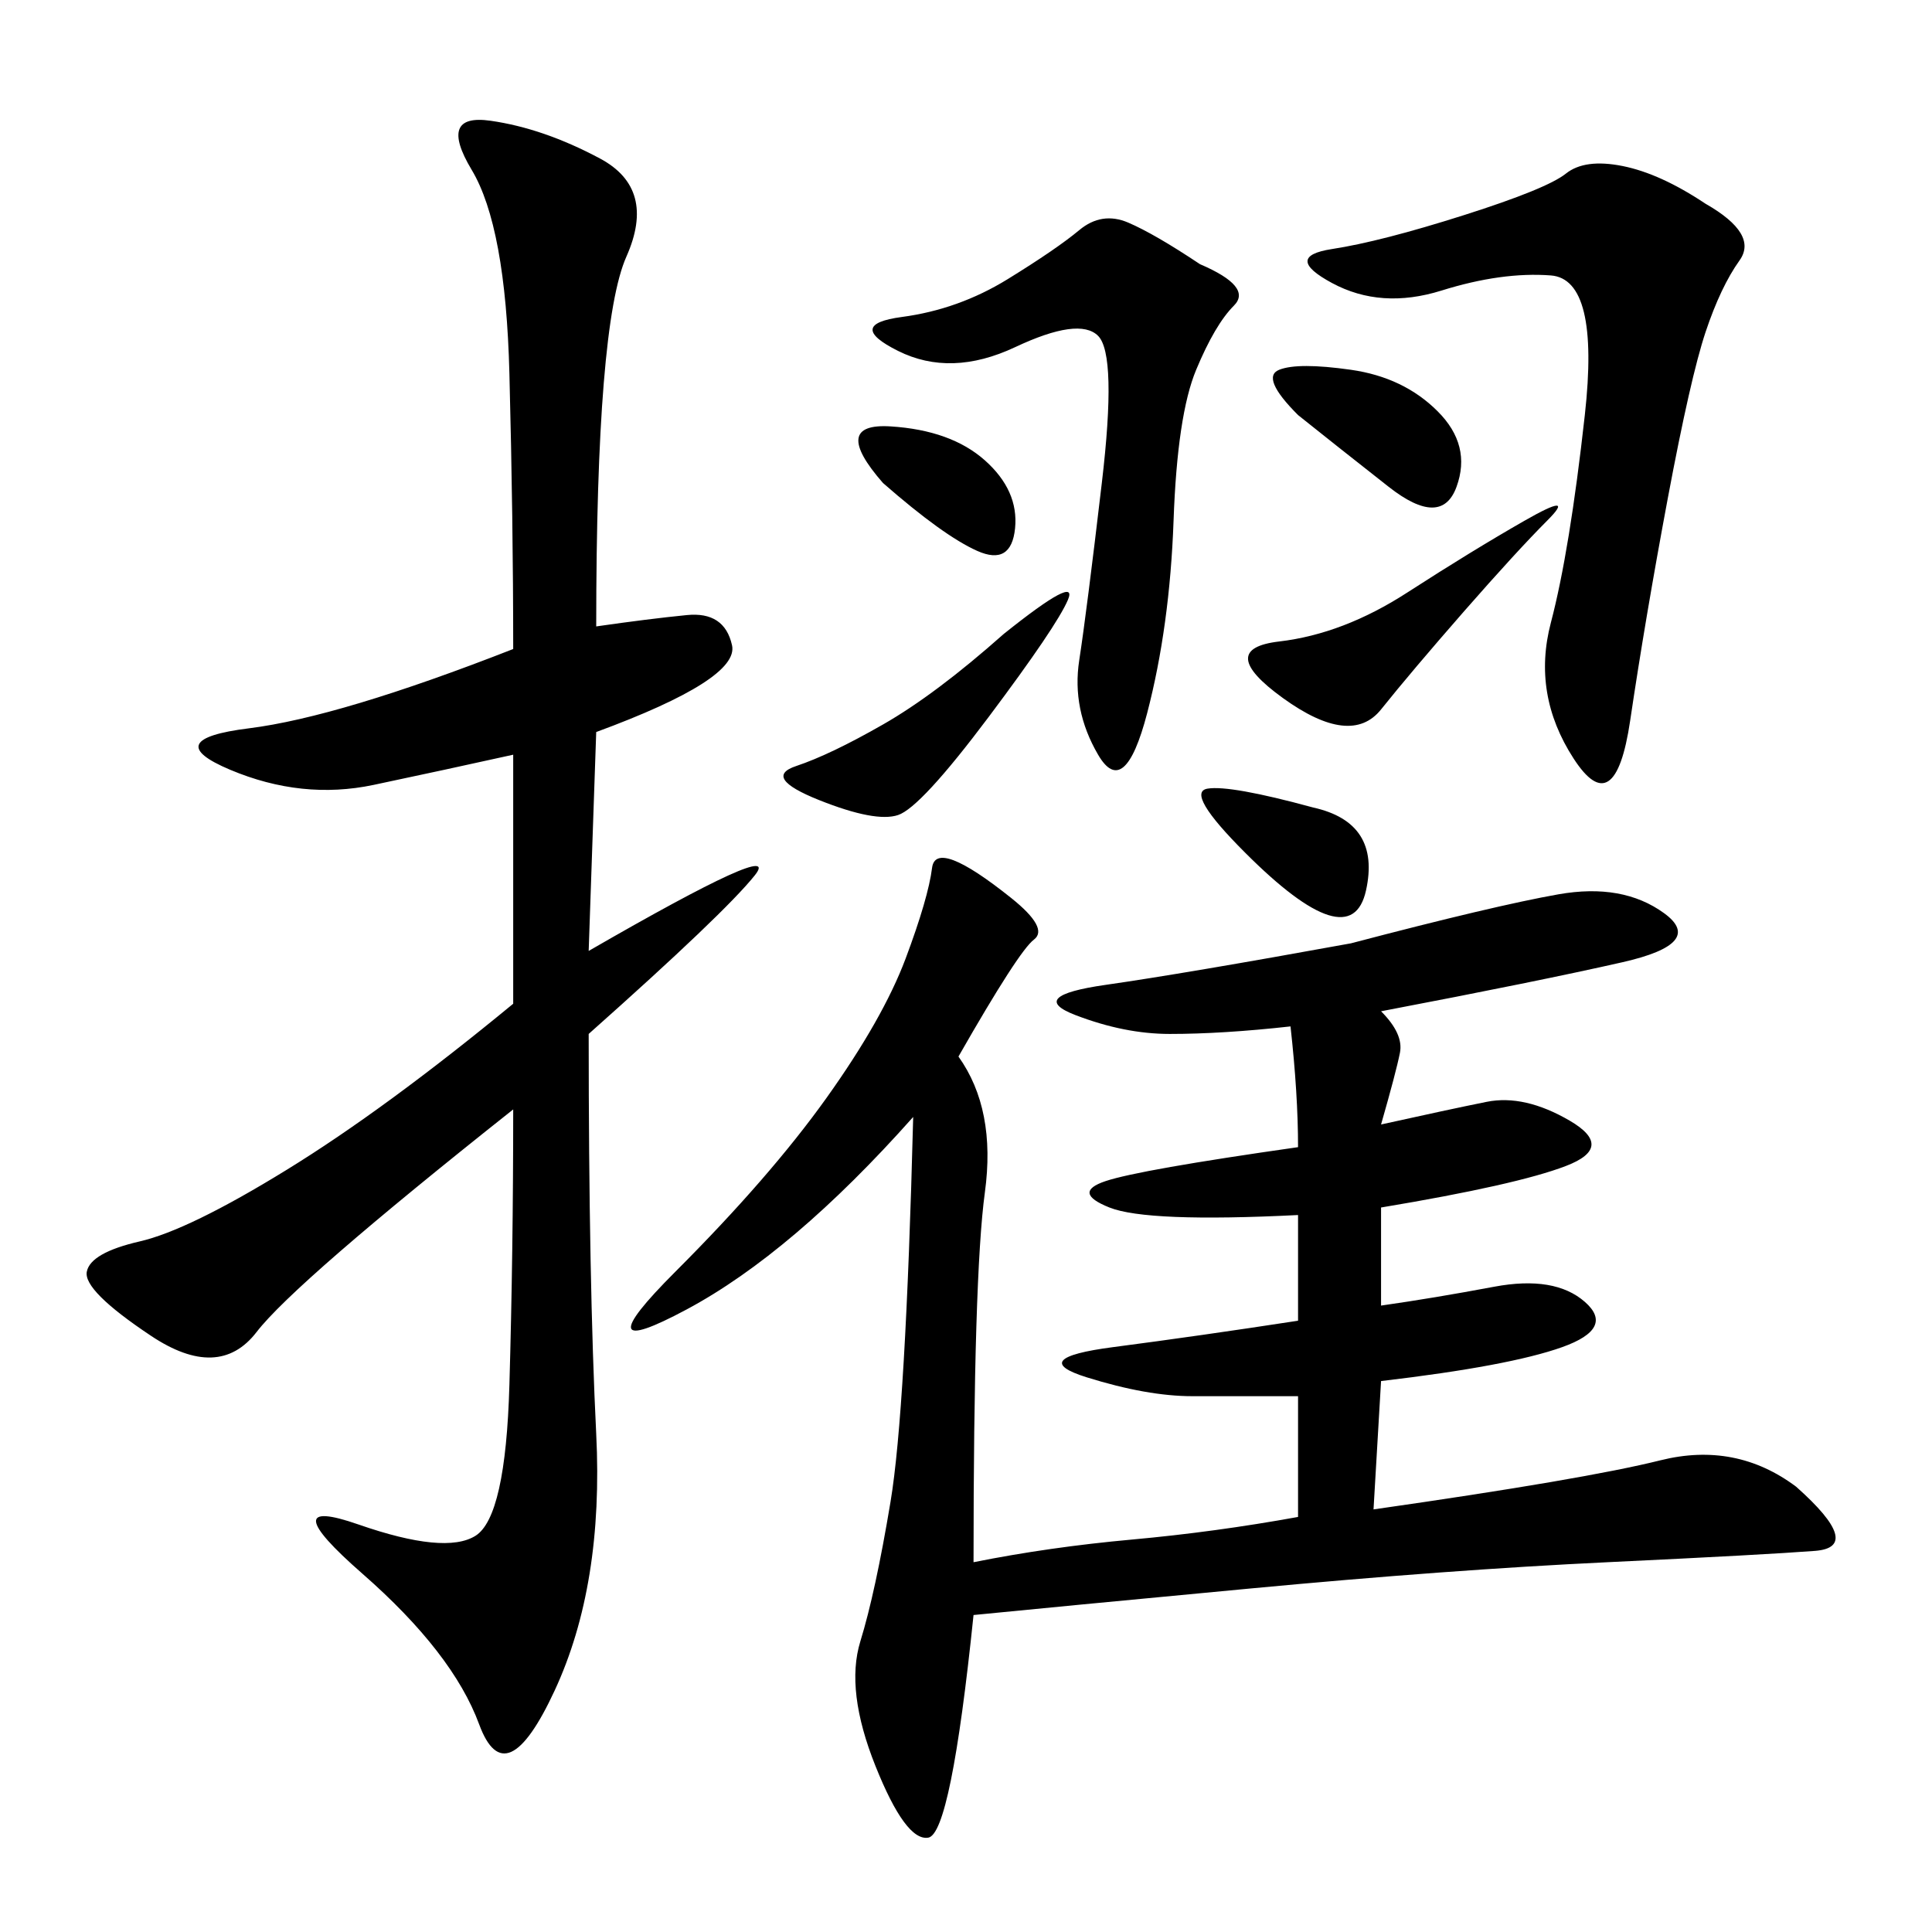 <svg xmlns="http://www.w3.org/2000/svg" xmlns:xlink="http://www.w3.org/1999/xlink" width="300" height="300"><path d="M201.56 235.55L201.56 216.80L185.16 216.80Q178.13 216.80 168.75 213.87Q159.38 210.94 172.85 209.18Q186.33 207.42 201.56 205.08L201.56 205.08L201.56 188.67Q178.13 189.84 172.27 187.50Q166.41 185.16 171.68 183.40Q176.95 181.64 201.56 178.13L201.56 178.13Q201.56 169.92 200.39 159.38L200.39 159.38Q189.84 160.55 181.64 160.55L181.64 160.55Q174.61 160.55 166.99 157.62Q159.38 154.69 171.68 152.93Q183.98 151.17 209.77 146.48L209.77 146.48Q232.03 140.63 241.99 138.87Q251.95 137.11 258.40 141.80Q264.84 146.48 251.95 149.41Q239.06 152.34 214.45 157.03L214.45 157.03Q217.97 160.55 217.38 163.48Q216.80 166.41 214.45 174.61L214.45 174.61Q225 172.27 230.86 171.09Q236.72 169.92 243.75 174.02Q250.78 178.13 243.16 181.05Q235.55 183.98 214.45 187.50L214.45 187.50L214.45 202.73Q222.66 201.56 232.03 199.80Q241.41 198.05 246.09 202.15Q250.78 206.25 242.58 209.18Q234.38 212.11 214.45 214.45L214.45 214.45L213.28 234.38Q246.09 229.69 257.81 226.76Q269.53 223.83 278.91 230.86L278.91 230.86Q289.45 240.23 281.84 240.82Q274.22 241.41 249.61 242.58Q225 243.75 193.95 246.68Q162.89 249.61 151.17 250.78L151.17 250.78Q147.66 284.77 144.14 285.35Q140.63 285.94 135.94 274.22Q131.25 262.50 133.59 254.88Q135.94 247.27 138.28 233.20Q140.63 219.14 141.80 173.44L141.80 173.44Q123.05 194.53 106.64 203.32Q90.23 212.11 104.88 197.46Q119.53 182.81 128.32 170.51Q137.11 158.20 140.63 148.83Q144.14 139.45 144.73 134.77Q145.31 130.08 157.03 139.45L157.03 139.45Q162.89 144.14 160.55 145.90Q158.20 147.66 148.83 164.06L148.83 164.06Q154.69 172.27 152.93 185.16Q151.17 198.05 151.17 242.58L151.17 242.58Q162.89 240.23 175.78 239.06Q188.67 237.89 201.56 235.55L201.56 235.55ZM92.58 97.27Q100.78 96.09 106.64 95.51Q112.50 94.92 113.67 100.20Q114.84 105.47 92.58 113.67L92.58 113.67L91.41 147.66Q121.88 130.08 117.19 135.94Q112.50 141.80 91.41 160.55L91.41 160.55Q91.41 199.22 92.58 222.66Q93.75 246.09 86.13 262.50Q78.52 278.91 74.41 267.77Q70.31 256.64 56.25 244.34Q42.19 232.03 55.66 236.72Q69.14 241.41 73.83 238.48Q78.52 235.55 79.10 215.04Q79.69 194.53 79.69 172.27L79.69 172.27Q45.70 199.22 39.84 206.84Q33.98 214.45 23.44 207.42Q12.89 200.39 13.48 197.46Q14.06 194.53 21.68 192.77Q29.30 191.02 44.53 181.64Q59.77 172.27 79.69 155.86L79.69 155.86L79.69 117.19Q69.14 119.53 58.01 121.88Q46.88 124.22 35.74 119.53Q24.61 114.84 38.67 113.09Q52.73 111.33 79.69 100.78L79.69 100.78Q79.69 80.86 79.10 58.01Q78.52 35.16 73.24 26.37Q67.97 17.58 76.17 18.75Q84.38 19.92 93.16 24.61Q101.95 29.30 97.27 39.84Q92.58 50.39 92.58 97.27L92.58 97.27ZM264.84 31.64Q273.05 36.33 270.12 40.43Q267.19 44.53 264.84 51.56Q262.50 58.59 258.98 77.34Q255.47 96.09 253.13 111.91Q250.78 127.73 244.34 117.77Q237.89 107.81 240.82 96.68Q243.75 85.55 246.09 64.45Q248.44 43.36 240.82 42.77Q233.20 42.19 223.83 45.12Q214.45 48.05 206.84 43.95Q199.22 39.84 206.84 38.67Q214.45 37.50 227.34 33.40Q240.23 29.30 243.16 26.95Q246.09 24.61 251.95 25.78Q257.81 26.95 264.84 31.64L264.84 31.64ZM186.33 41.02Q194.53 44.53 191.60 47.46Q188.67 50.39 185.74 57.42Q182.81 64.45 182.23 80.86Q181.64 97.27 178.13 110.74Q174.61 124.22 170.51 117.19Q166.41 110.16 167.58 102.54Q168.75 94.92 171.09 75Q173.44 55.08 170.51 52.15Q167.58 49.22 157.62 53.91Q147.66 58.59 139.45 54.49Q131.25 50.39 140.04 49.22Q148.83 48.05 156.45 43.36Q164.06 38.67 167.58 35.74Q171.09 32.81 175.20 34.57Q179.30 36.33 186.33 41.02L186.33 41.02ZM236.72 80.86Q244.92 76.17 240.23 80.86Q235.55 85.55 227.34 94.92Q219.14 104.30 214.45 110.16Q209.77 116.02 199.22 108.40Q188.67 100.78 198.63 99.61Q208.59 98.44 218.55 91.99Q228.52 85.55 236.72 80.86L236.72 80.86ZM155.86 98.44Q167.58 89.06 165.82 93.16Q164.06 97.27 153.52 111.33Q142.97 125.39 139.45 126.56Q135.94 127.73 127.15 124.22Q118.36 120.70 123.63 118.95Q128.91 117.19 137.11 112.50Q145.31 107.81 155.86 98.44L155.86 98.44ZM201.56 64.45Q195.70 58.59 198.63 57.42Q201.56 56.25 209.77 57.42Q217.97 58.59 223.24 63.87Q228.52 69.14 226.17 75.59Q223.83 82.03 215.63 75.59Q207.42 69.14 201.56 64.45L201.56 64.45ZM203.91 125.39Q214.45 127.73 212.11 138.28Q209.77 148.83 193.36 132.42L193.36 132.42Q183.98 123.05 187.50 122.46Q191.02 121.88 203.91 125.39L203.91 125.39ZM137.11 75Q128.91 65.63 138.28 66.21Q147.66 66.80 152.93 71.48Q158.20 76.17 157.62 82.03Q157.03 87.89 151.76 85.55Q146.48 83.20 137.11 75L137.11 75Z"/></svg>